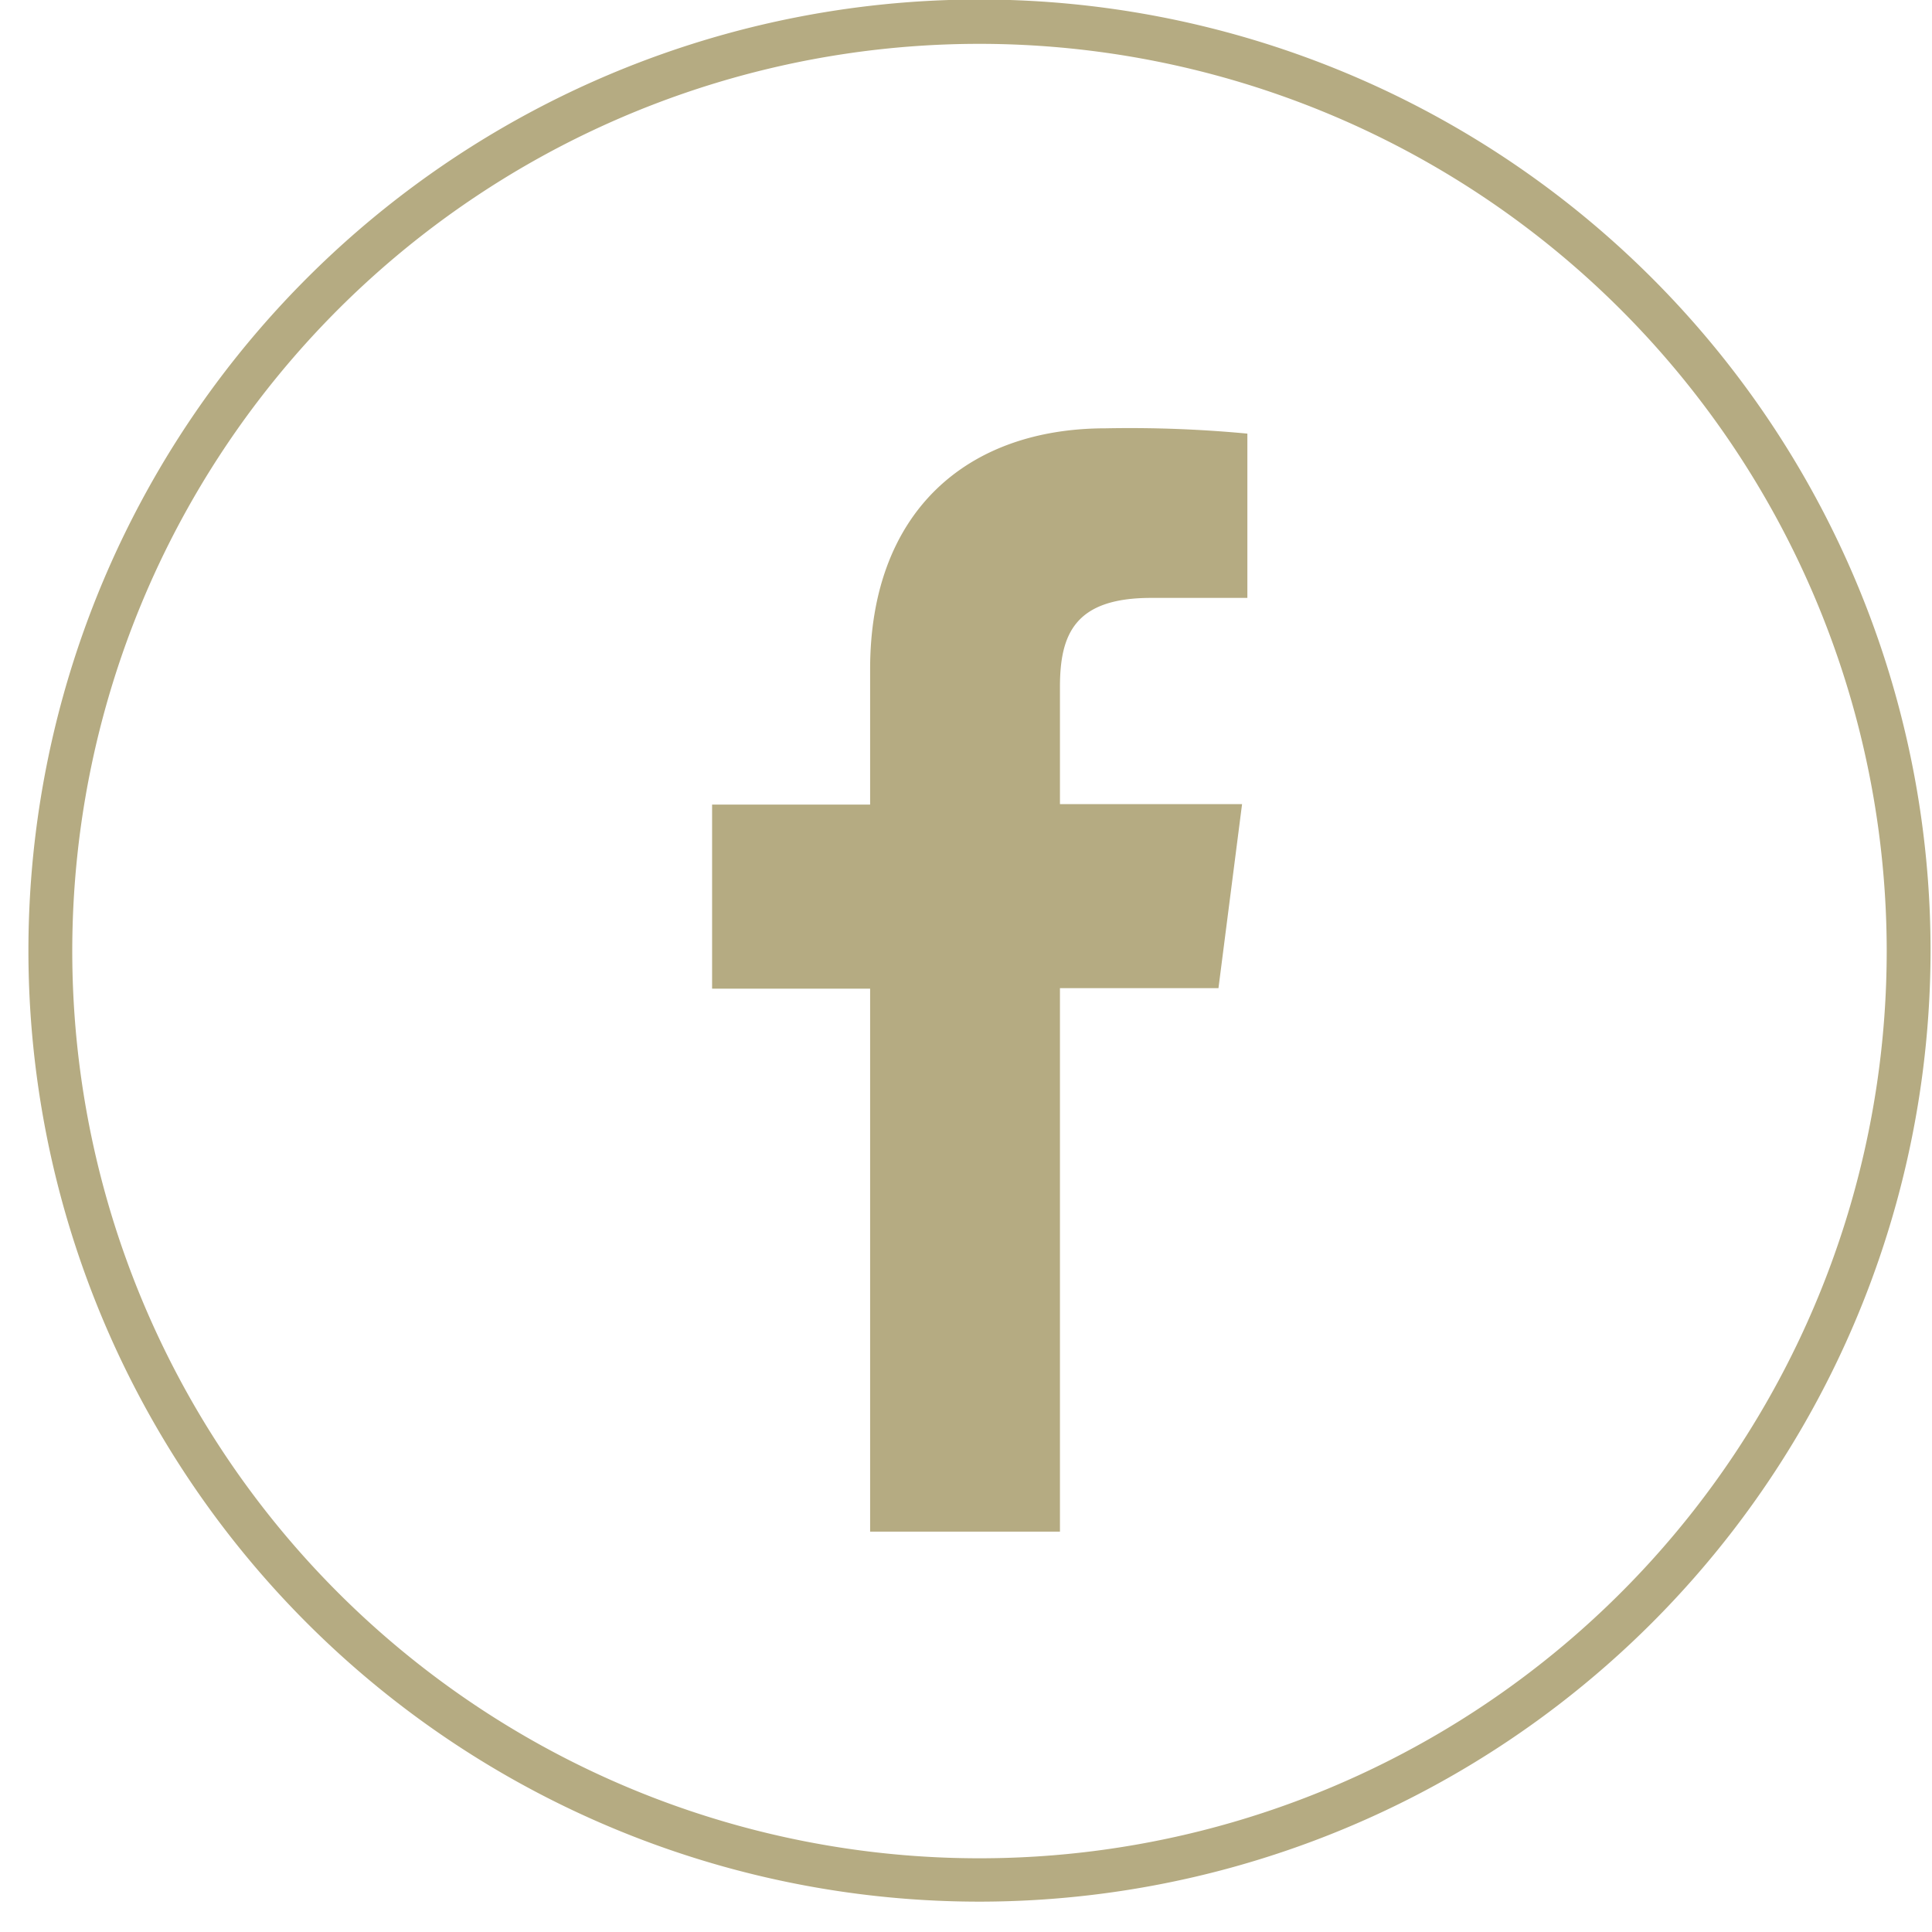 <?xml version="1.0" encoding="UTF-8"?><svg xmlns="http://www.w3.org/2000/svg" xmlns:xlink="http://www.w3.org/1999/xlink" height="40.1" preserveAspectRatio="xMidYMid meet" version="1.0" viewBox="-0.6 -0.0 40.1 40.1" width="40.1" zoomAndPan="magnify"><g data-name="Capa 2"><g data-name="Capa 1" fill="#b5ab82" id="change1_1"><path d="M25.29,12.41h-2c-1.58,0-1.89.75-1.89,1.85v2.43h3.78l-.49,3.82H21.4V31.79H17.46V20.52H14.18V16.7h3.28V13.89c0-3.26,2-5,4.89-5A26,26,0,0,1,25.29,9Z"/><path d="M19.73,39.47A19.74,19.74,0,1,1,39.47,19.73,19.75,19.75,0,0,1,19.73,39.47Zm0-38.56A18.83,18.83,0,1,0,38.56,19.73,18.84,18.84,0,0,0,19.73.91Z"/></g></g></svg>